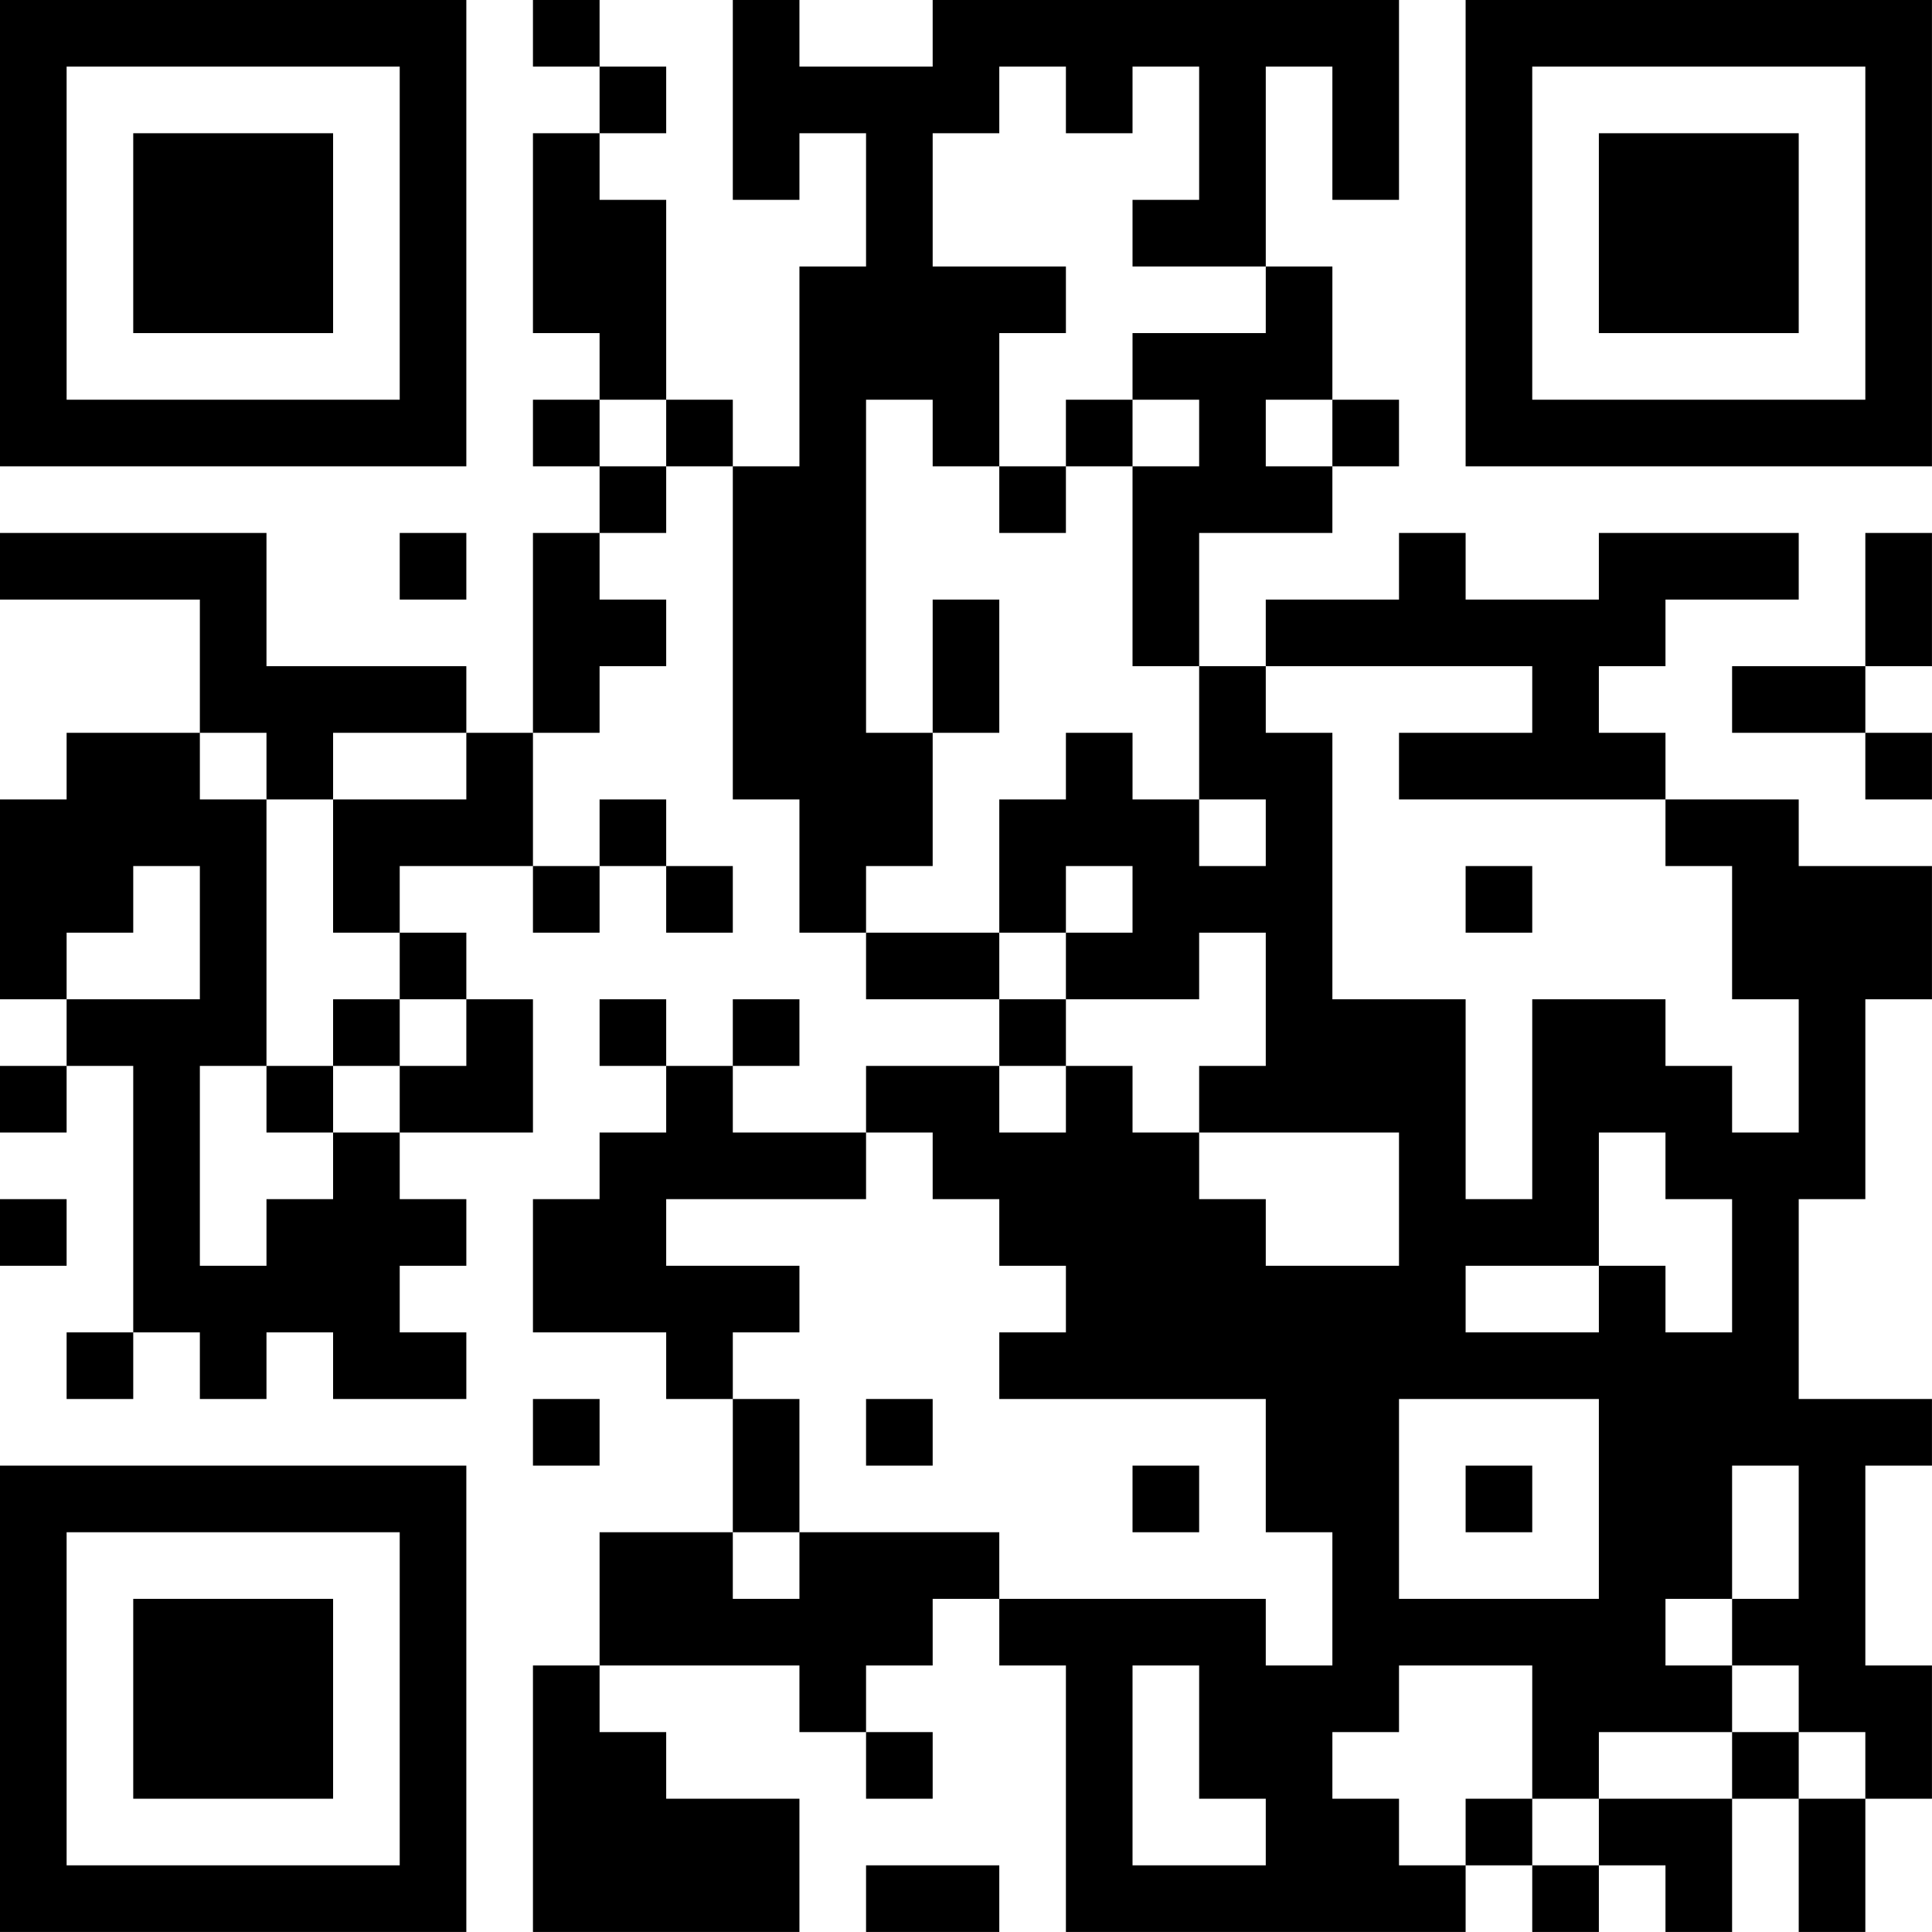 <?xml version="1.0" encoding="UTF-8"?>
<svg xmlns="http://www.w3.org/2000/svg" version="1.1" width="500" height="500" viewBox="0 0 500 500"><rect x="0" y="0" width="500" height="500" fill="#ffffff"/><g transform="scale(17.241)"><g transform="translate(0,0)"><path fill-rule="evenodd" d="M8 0L8 1L9 1L9 2L8 2L8 5L9 5L9 6L8 6L8 7L9 7L9 8L8 8L8 11L7 11L7 10L4 10L4 8L0 8L0 9L3 9L3 11L1 11L1 12L0 12L0 15L1 15L1 16L0 16L0 17L1 17L1 16L2 16L2 20L1 20L1 21L2 21L2 20L3 20L3 21L4 21L4 20L5 20L5 21L7 21L7 20L6 20L6 19L7 19L7 18L6 18L6 17L8 17L8 15L7 15L7 14L6 14L6 13L8 13L8 14L9 14L9 13L10 13L10 14L11 14L11 13L10 13L10 12L9 12L9 13L8 13L8 11L9 11L9 10L10 10L10 9L9 9L9 8L10 8L10 7L11 7L11 12L12 12L12 14L13 14L13 15L15 15L15 16L13 16L13 17L11 17L11 16L12 16L12 15L11 15L11 16L10 16L10 15L9 15L9 16L10 16L10 17L9 17L9 18L8 18L8 20L10 20L10 21L11 21L11 23L9 23L9 25L8 25L8 29L12 29L12 27L10 27L10 26L9 26L9 25L12 25L12 26L13 26L13 27L14 27L14 26L13 26L13 25L14 25L14 24L15 24L15 25L16 25L16 29L22 29L22 28L23 28L23 29L24 29L24 28L25 28L25 29L26 29L26 27L27 27L27 29L28 29L28 27L29 27L29 25L28 25L28 22L29 22L29 21L27 21L27 18L28 18L28 15L29 15L29 13L27 13L27 12L25 12L25 11L24 11L24 10L25 10L25 9L27 9L27 8L24 8L24 9L22 9L22 8L21 8L21 9L19 9L19 10L18 10L18 8L20 8L20 7L21 7L21 6L20 6L20 4L19 4L19 1L20 1L20 3L21 3L21 0L14 0L14 1L12 1L12 0L11 0L11 3L12 3L12 2L13 2L13 4L12 4L12 7L11 7L11 6L10 6L10 3L9 3L9 2L10 2L10 1L9 1L9 0ZM15 1L15 2L14 2L14 4L16 4L16 5L15 5L15 7L14 7L14 6L13 6L13 11L14 11L14 13L13 13L13 14L15 14L15 15L16 15L16 16L15 16L15 17L16 17L16 16L17 16L17 17L18 17L18 18L19 18L19 19L21 19L21 17L18 17L18 16L19 16L19 14L18 14L18 15L16 15L16 14L17 14L17 13L16 13L16 14L15 14L15 12L16 12L16 11L17 11L17 12L18 12L18 13L19 13L19 12L18 12L18 10L17 10L17 7L18 7L18 6L17 6L17 5L19 5L19 4L17 4L17 3L18 3L18 1L17 1L17 2L16 2L16 1ZM9 6L9 7L10 7L10 6ZM16 6L16 7L15 7L15 8L16 8L16 7L17 7L17 6ZM19 6L19 7L20 7L20 6ZM6 8L6 9L7 9L7 8ZM28 8L28 10L26 10L26 11L28 11L28 12L29 12L29 11L28 11L28 10L29 10L29 8ZM14 9L14 11L15 11L15 9ZM19 10L19 11L20 11L20 15L22 15L22 18L23 18L23 15L25 15L25 16L26 16L26 17L27 17L27 15L26 15L26 13L25 13L25 12L21 12L21 11L23 11L23 10ZM3 11L3 12L4 12L4 16L3 16L3 19L4 19L4 18L5 18L5 17L6 17L6 16L7 16L7 15L6 15L6 14L5 14L5 12L7 12L7 11L5 11L5 12L4 12L4 11ZM2 13L2 14L1 14L1 15L3 15L3 13ZM22 13L22 14L23 14L23 13ZM5 15L5 16L4 16L4 17L5 17L5 16L6 16L6 15ZM13 17L13 18L10 18L10 19L12 19L12 20L11 20L11 21L12 21L12 23L11 23L11 24L12 24L12 23L15 23L15 24L19 24L19 25L20 25L20 23L19 23L19 21L15 21L15 20L16 20L16 19L15 19L15 18L14 18L14 17ZM24 17L24 19L22 19L22 20L24 20L24 19L25 19L25 20L26 20L26 18L25 18L25 17ZM0 18L0 19L1 19L1 18ZM8 21L8 22L9 22L9 21ZM13 21L13 22L14 22L14 21ZM21 21L21 24L24 24L24 21ZM17 22L17 23L18 23L18 22ZM22 22L22 23L23 23L23 22ZM26 22L26 24L25 24L25 25L26 25L26 26L24 26L24 27L23 27L23 25L21 25L21 26L20 26L20 27L21 27L21 28L22 28L22 27L23 27L23 28L24 28L24 27L26 27L26 26L27 26L27 27L28 27L28 26L27 26L27 25L26 25L26 24L27 24L27 22ZM17 25L17 28L19 28L19 27L18 27L18 25ZM13 28L13 29L15 29L15 28ZM0 0L0 7L7 7L7 0ZM1 1L1 6L6 6L6 1ZM2 2L2 5L5 5L5 2ZM22 0L22 7L29 7L29 0ZM23 1L23 6L28 6L28 1ZM24 2L24 5L27 5L27 2ZM0 22L0 29L7 29L7 22ZM1 23L1 28L6 28L6 23ZM2 24L2 27L5 27L5 24Z" fill="#000000"/></g></g></svg>
